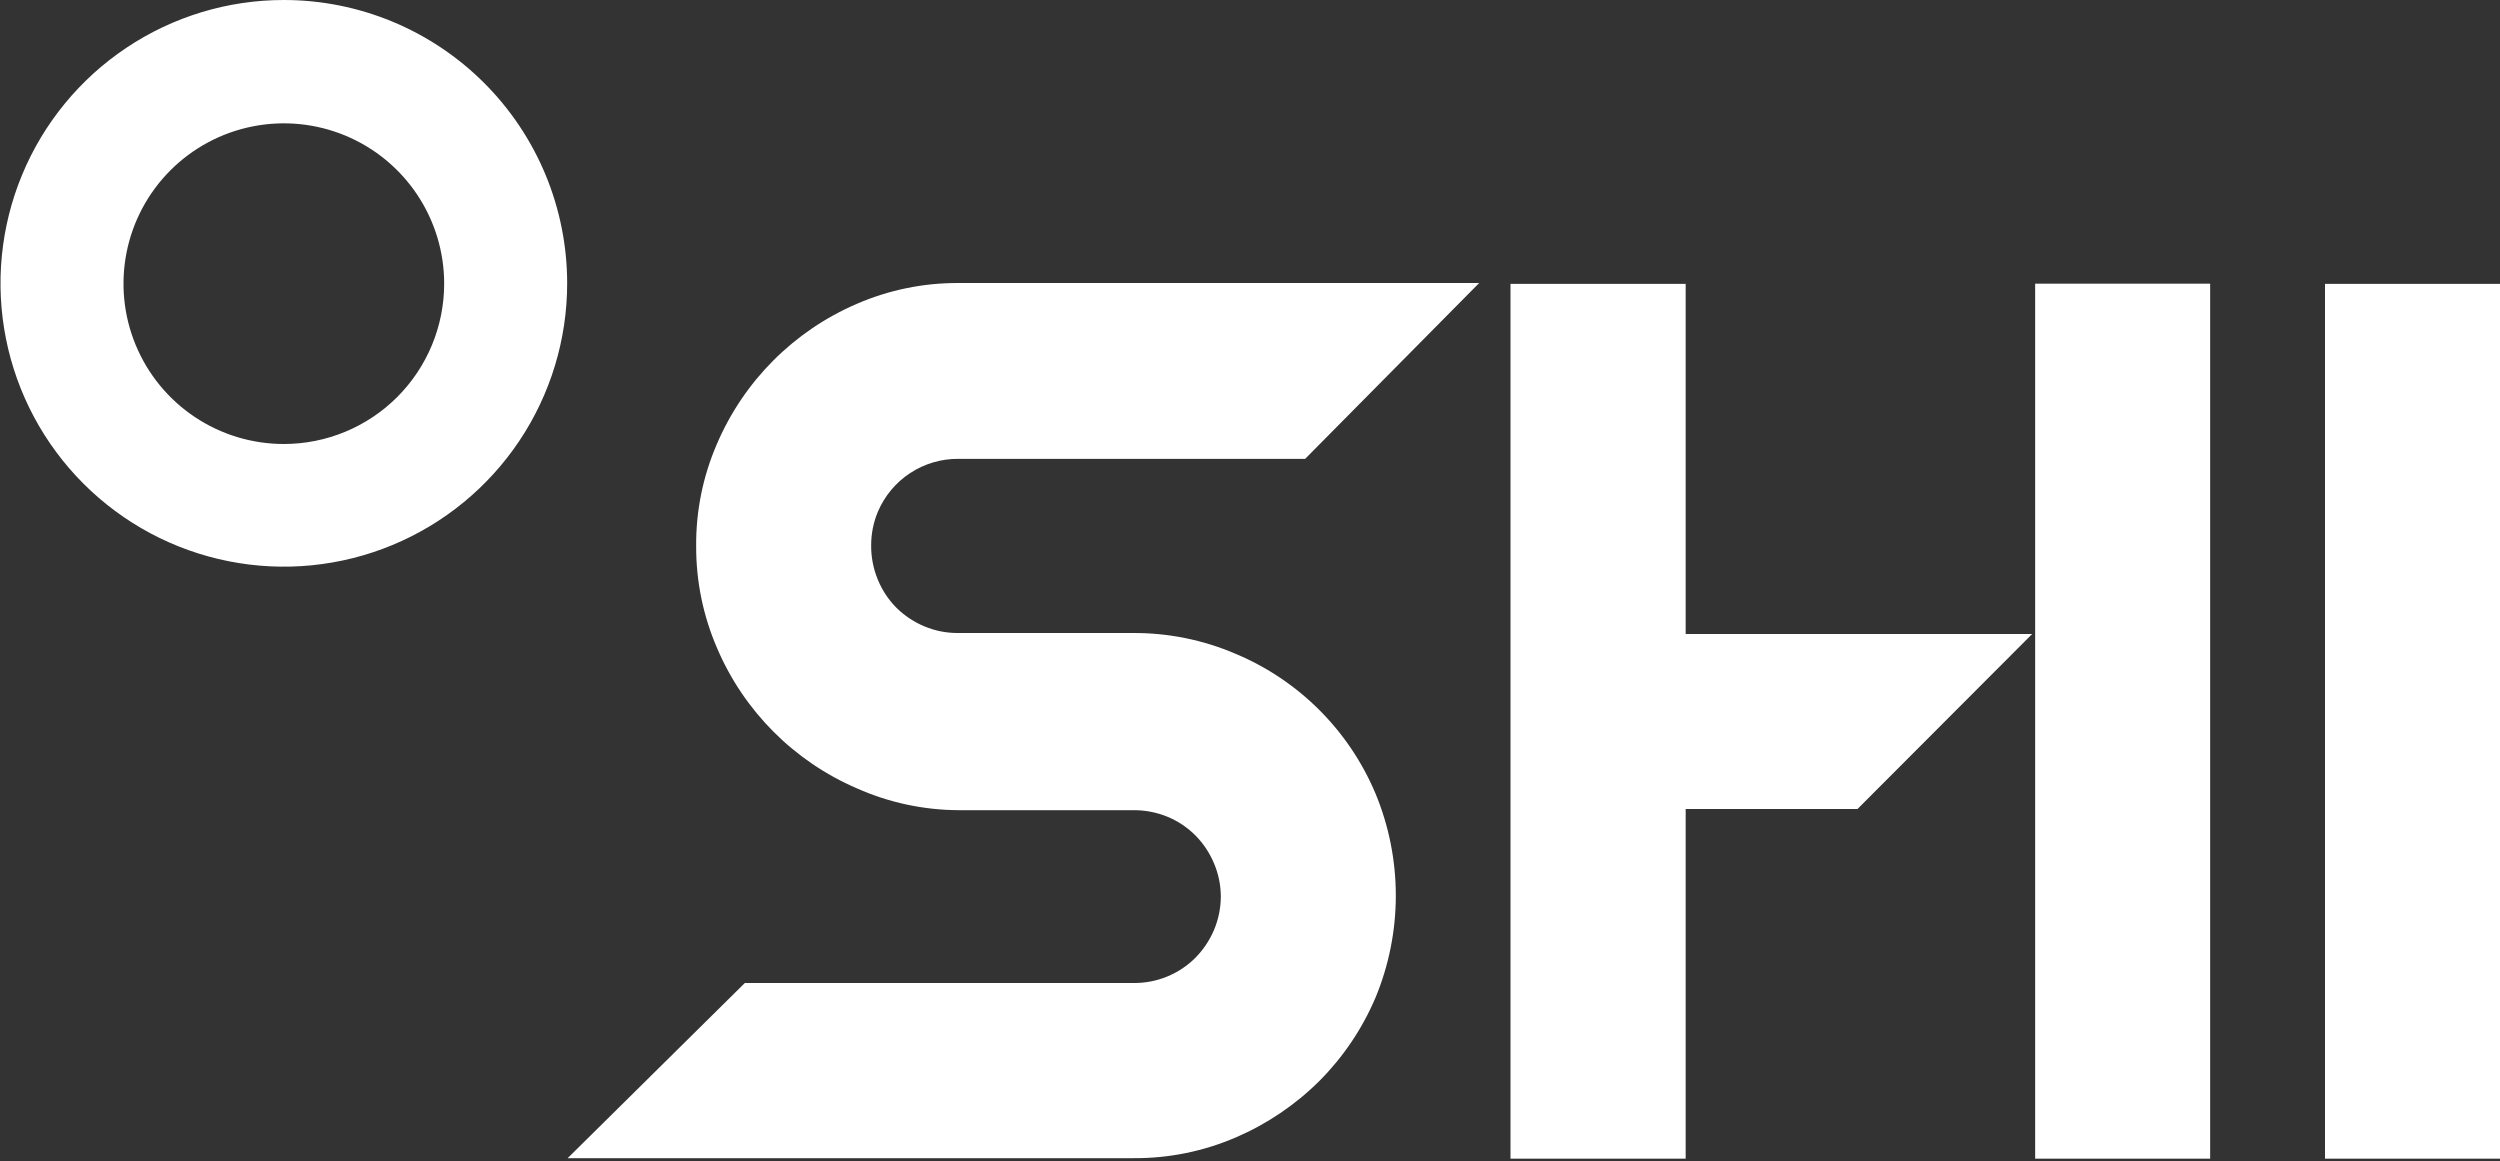 <svg width="127" height="59" viewBox="0 0 127 59" fill="none" xmlns="http://www.w3.org/2000/svg">
<rect x="0" y="0" width="127" height="59" fill="#333333" stroke="none"/>
<g clip-path="url(#clip0_99_9)">
<path d="M127 58.86H118.11V14.419H127V58.86Z" fill="white"/>
<path d="M14.419 0C11.572 0 8.789 0.844 6.422 2.426C4.055 4.007 2.21 6.255 1.121 8.885C0.032 11.515 -0.253 14.409 0.302 17.201C0.857 19.993 2.228 22.558 4.241 24.571C6.254 26.584 8.819 27.955 11.611 28.51C14.403 29.066 17.297 28.78 19.927 27.691C22.557 26.602 24.805 24.757 26.386 22.39C27.968 20.023 28.812 17.24 28.812 14.393C28.812 10.576 27.296 6.915 24.596 4.216C21.897 1.516 18.236 0 14.419 0ZM14.419 22.555C12.808 22.555 11.233 22.078 9.894 21.183C8.554 20.288 7.51 19.015 6.894 17.527C6.277 16.039 6.116 14.401 6.43 12.821C6.745 11.241 7.52 9.79 8.659 8.651C9.798 7.512 11.25 6.736 12.83 6.422C14.41 6.108 16.047 6.269 17.536 6.885C19.024 7.502 20.296 8.546 21.191 9.885C22.086 11.225 22.564 12.799 22.564 14.41C22.564 16.57 21.706 18.642 20.178 20.17C18.651 21.697 16.579 22.555 14.419 22.555Z" fill="white"/>
<path d="M85.632 32.207V14.419H76.733V58.86H85.632V41.097H94.361L103.234 32.207H85.632Z" fill="white"/>
<path d="M35.365 27.737C35.352 25.958 35.709 24.196 36.415 22.564C37.782 19.362 40.328 16.809 43.527 15.435C45.162 14.726 46.927 14.366 48.709 14.377H75.142L66.302 23.309H48.692C47.819 23.302 46.964 23.554 46.234 24.033C45.505 24.512 44.934 25.197 44.594 26.001C44.37 26.538 44.255 27.113 44.255 27.695C44.249 28.296 44.364 28.892 44.594 29.447C44.812 29.982 45.134 30.469 45.542 30.878C45.949 31.278 46.429 31.597 46.956 31.818C47.492 32.043 48.068 32.158 48.65 32.157H57.539C59.338 32.145 61.119 32.505 62.772 33.215C65.977 34.559 68.527 37.107 69.875 40.31C70.557 41.954 70.907 43.716 70.907 45.496C70.907 47.275 70.557 49.038 69.875 50.681C69.203 52.262 68.234 53.699 67.022 54.915C65.803 56.127 64.367 57.097 62.789 57.777C61.151 58.484 59.383 58.845 57.599 58.835H28.837L37.837 49.937H57.582C58.166 49.943 58.746 49.832 59.286 49.611C59.827 49.39 60.319 49.063 60.731 48.65C61.13 48.244 61.449 47.767 61.671 47.244C61.897 46.708 62.015 46.133 62.018 45.551C62.017 44.969 61.899 44.393 61.671 43.857C61.451 43.331 61.132 42.851 60.731 42.444C60.327 42.038 59.846 41.715 59.318 41.495C58.767 41.269 58.177 41.154 57.582 41.157H48.692C46.912 41.149 45.153 40.771 43.527 40.047C40.338 38.674 37.798 36.128 36.432 32.935C35.721 31.295 35.358 29.525 35.365 27.737Z" fill="white"/>
<path d="M112.276 58.86H103.386V14.41H112.276V58.86Z" fill="white"/>
</g>
<defs>
<clipPath id="clip0_99_9">
<rect width="127" height="58.869" fill="white"/>
</clipPath>
</defs>
</svg>
